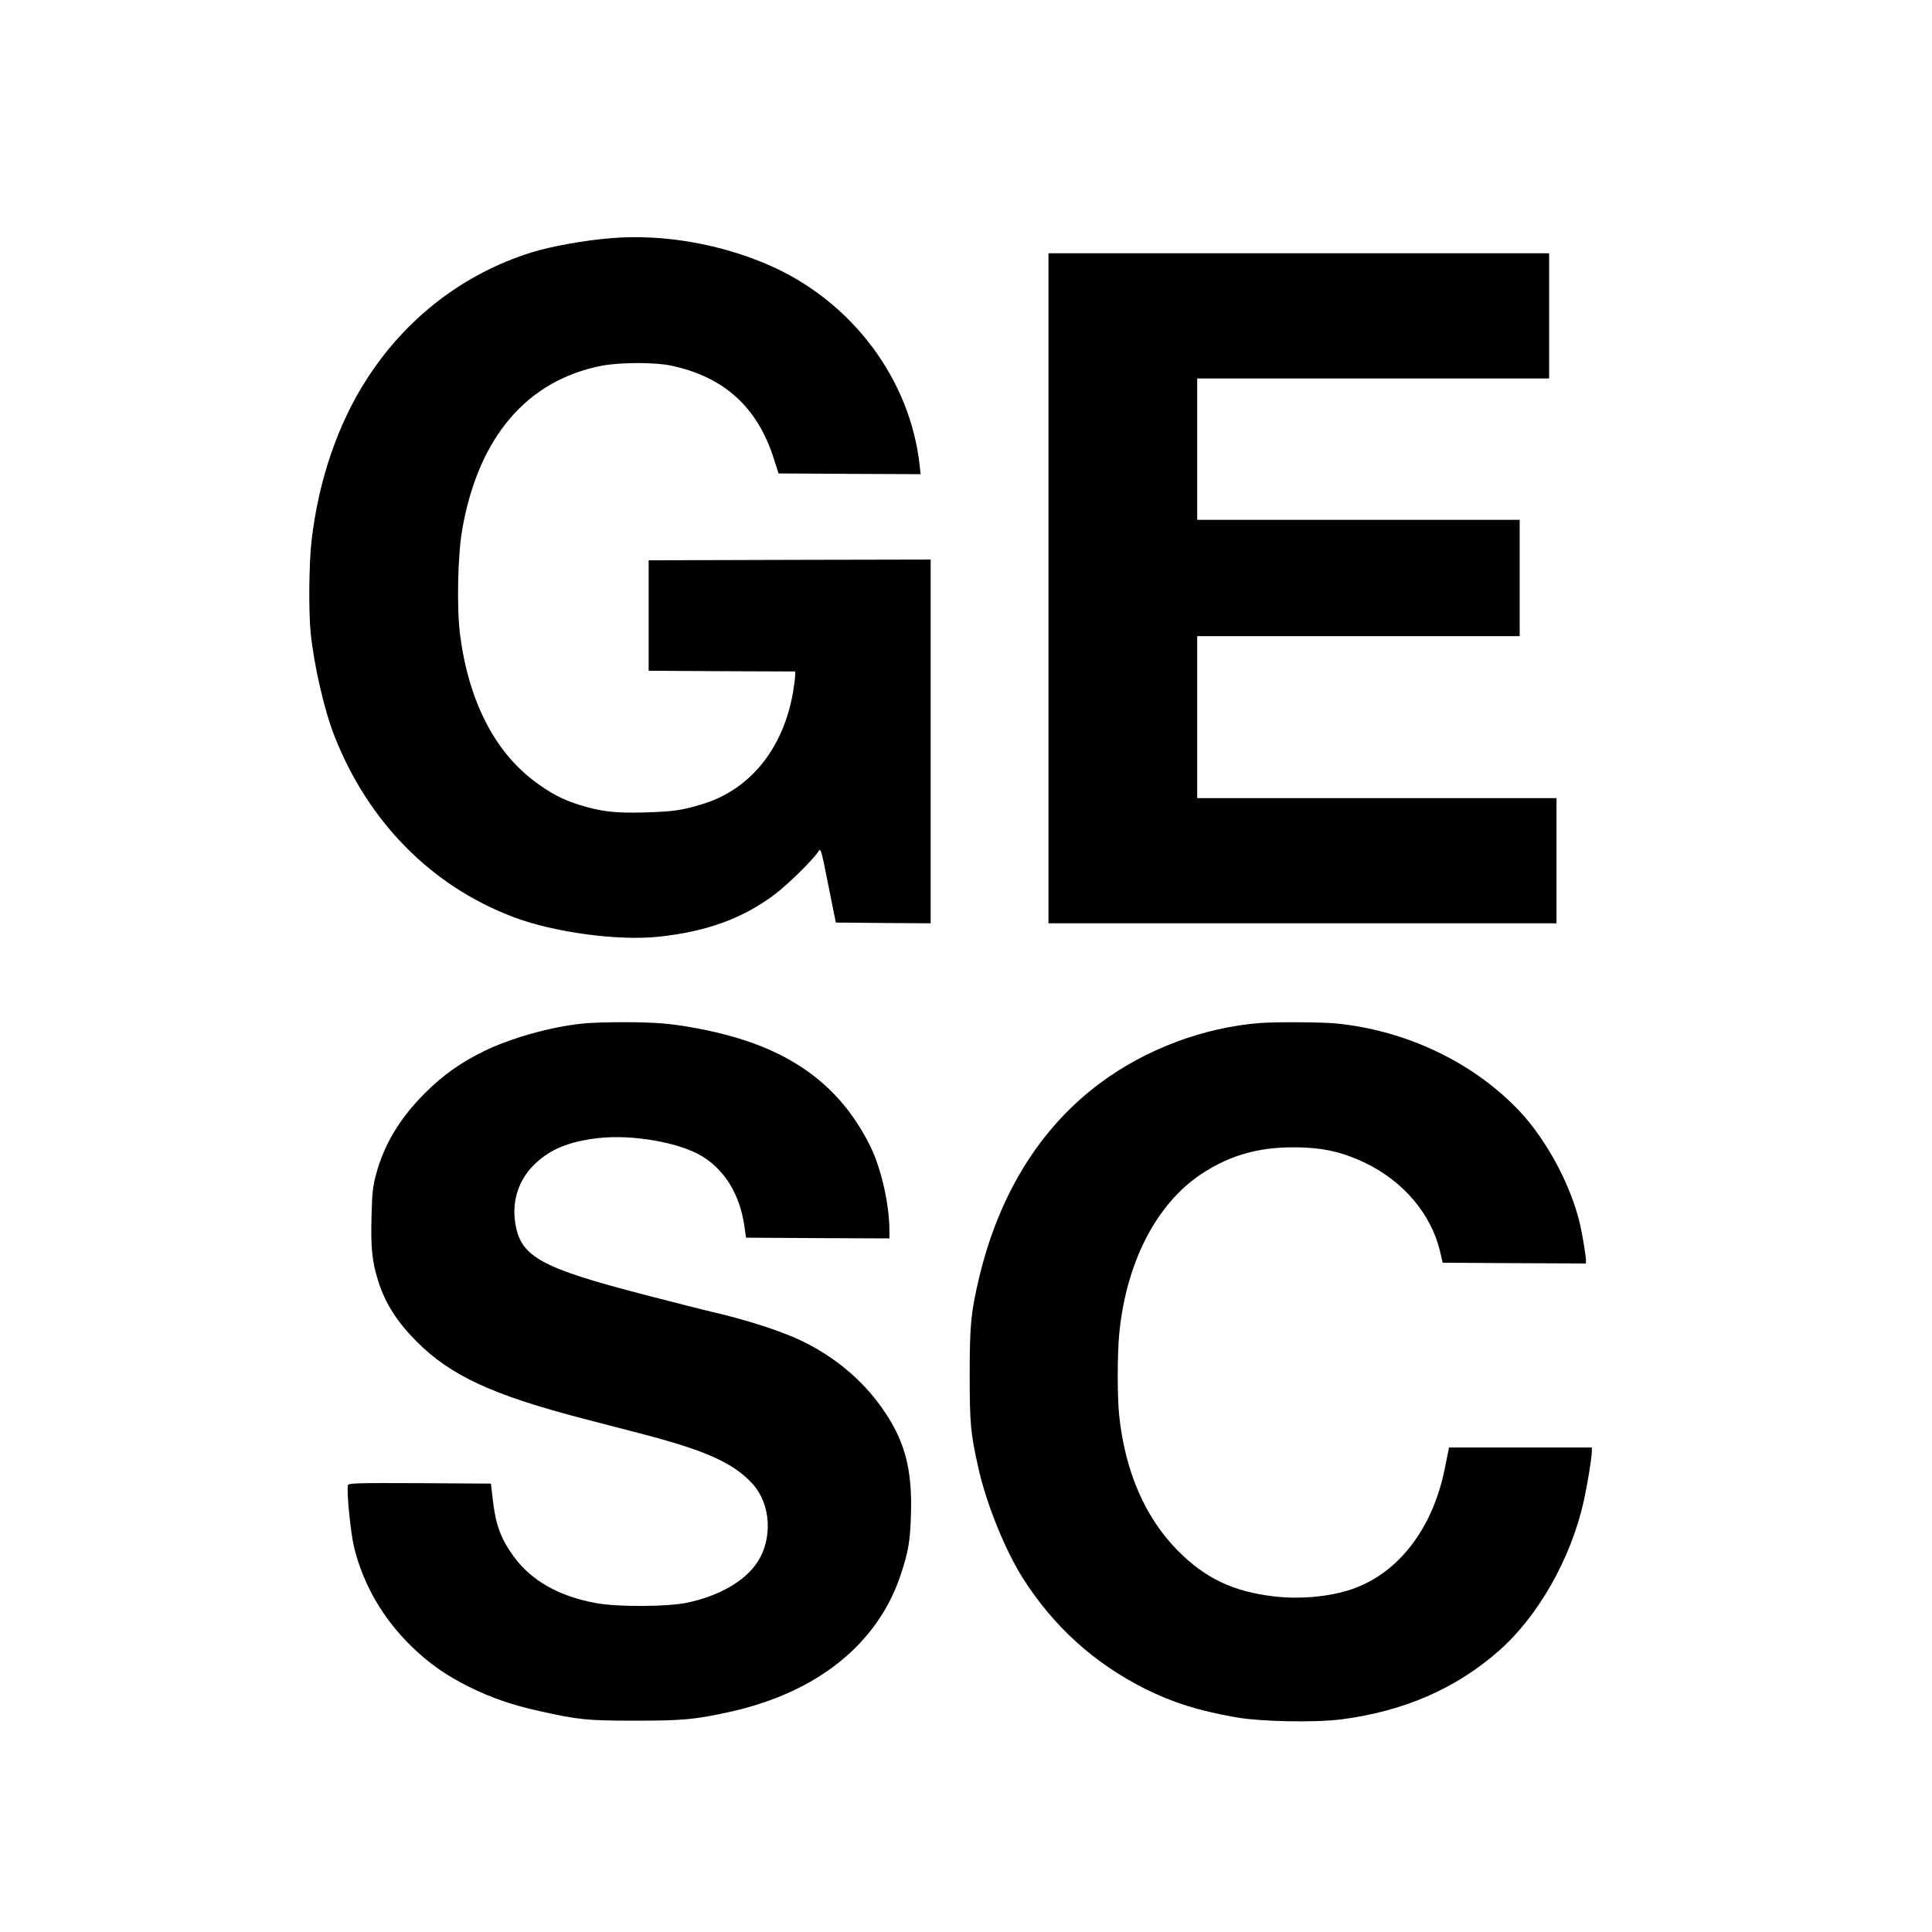 <?xml version="1.0" standalone="no"?>
<!DOCTYPE svg PUBLIC "-//W3C//DTD SVG 20010904//EN"
 "http://www.w3.org/TR/2001/REC-SVG-20010904/DTD/svg10.dtd">
<svg version="1.0" xmlns="http://www.w3.org/2000/svg"
 width="1312pt" height="1312pt" viewBox="0 0 1312 1312"
 preserveAspectRatio="xMidYMid meet">
<g transform="translate(0,1312) scale(0.1,-0.1)"
fill="#000000" stroke="none">
<path d="M4155 11503 c-183 -14 -413 -56 -545 -97 -463 -145 -852 -445 -1119
-860 -197 -305 -328 -689 -375 -1096 -18 -153 -21 -484 -6 -630 23 -224 93
-525 161 -698 230 -584 656 -1016 1211 -1228 274 -105 715 -165 993 -135 325
35 569 124 786 287 90 68 259 234 296 291 17 26 18 23 68 -228 l51 -254 322
-3 322 -2 0 1235 0 1235 -957 -2 -958 -3 0 -375 0 -375 498 -3 497 -2 0 -28
c0 -15 -7 -66 -15 -115 -67 -381 -290 -657 -610 -756 -138 -43 -199 -52 -390
-58 -210 -6 -304 5 -456 53 -109 34 -194 79 -300 159 -273 204 -448 551 -505
997 -23 185 -16 541 16 718 110 622 439 1007 945 1106 124 24 361 25 473 1
359 -76 586 -282 697 -632 l32 -100 483 -3 482 -2 -7 62 c-64 580 -455 1104
-1008 1351 -334 149 -731 219 -1082 190z"/>
<path d="M7120 9125 l0 -2275 1725 0 1725 0 0 425 0 425 -1220 0 -1220 0 0
550 0 550 1095 0 1095 0 0 395 0 395 -1095 0 -1095 0 0 480 0 480 1195 0 1195
0 0 425 0 425 -1700 0 -1700 0 0 -2275z"/>
<path d="M3955 6169 c-219 -23 -485 -98 -670 -188 -160 -79 -278 -163 -400
-285 -171 -171 -278 -350 -332 -554 -22 -82 -26 -126 -30 -284 -6 -209 4 -306
44 -433 49 -157 128 -280 263 -416 232 -232 516 -363 1135 -524 77 -20 250
-65 385 -100 442 -115 628 -198 759 -340 127 -138 141 -378 30 -540 -85 -125
-256 -222 -469 -268 -134 -29 -479 -31 -625 -3 -254 47 -440 154 -560 321 -86
120 -120 215 -139 385 l-12 105 -482 3 c-429 2 -483 0 -489 -13 -11 -31 17
-321 42 -424 61 -250 195 -482 388 -670 117 -115 237 -199 392 -276 154 -76
291 -123 475 -164 266 -60 329 -66 655 -66 322 0 406 8 642 60 595 132 1006
463 1161 935 50 152 63 224 68 400 11 316 -43 514 -201 735 -133 187 -318 341
-538 448 -131 64 -373 143 -607 197 -69 16 -273 68 -454 115 -715 185 -852
260 -887 490 -24 154 25 299 137 404 106 99 226 148 424 172 229 27 550 -28
706 -122 155 -93 257 -260 288 -469 l12 -85 487 -3 487 -2 0 50 c0 180 -55
423 -129 574 -186 378 -484 617 -931 745 -146 42 -334 78 -470 90 -132 13
-438 12 -555 0z"/>
<path d="M8560 6173 c-383 -29 -779 -177 -1089 -408 -405 -301 -685 -750 -821
-1318 -56 -235 -65 -323 -65 -662 0 -332 6 -400 60 -638 55 -244 181 -554 301
-744 209 -329 485 -578 829 -751 189 -94 360 -148 612 -193 170 -31 538 -38
722 -15 424 55 777 208 1069 465 267 234 489 626 576 1012 26 118 56 300 56
344 l0 25 -485 0 -485 0 -4 -22 c-3 -13 -13 -61 -22 -108 -80 -414 -313 -721
-631 -831 -149 -52 -352 -71 -532 -50 -277 33 -465 122 -652 310 -223 225
-359 539 -399 921 -13 126 -13 420 1 556 47 480 250 876 555 1080 207 138 423
194 703 181 156 -7 275 -38 416 -106 258 -126 445 -348 504 -599 l18 -77 487
-3 486 -2 0 22 c0 27 -24 174 -39 239 -60 264 -224 572 -410 771 -312 332
-769 551 -1250 598 -95 9 -404 11 -511 3z"/>
</g>
</svg>
